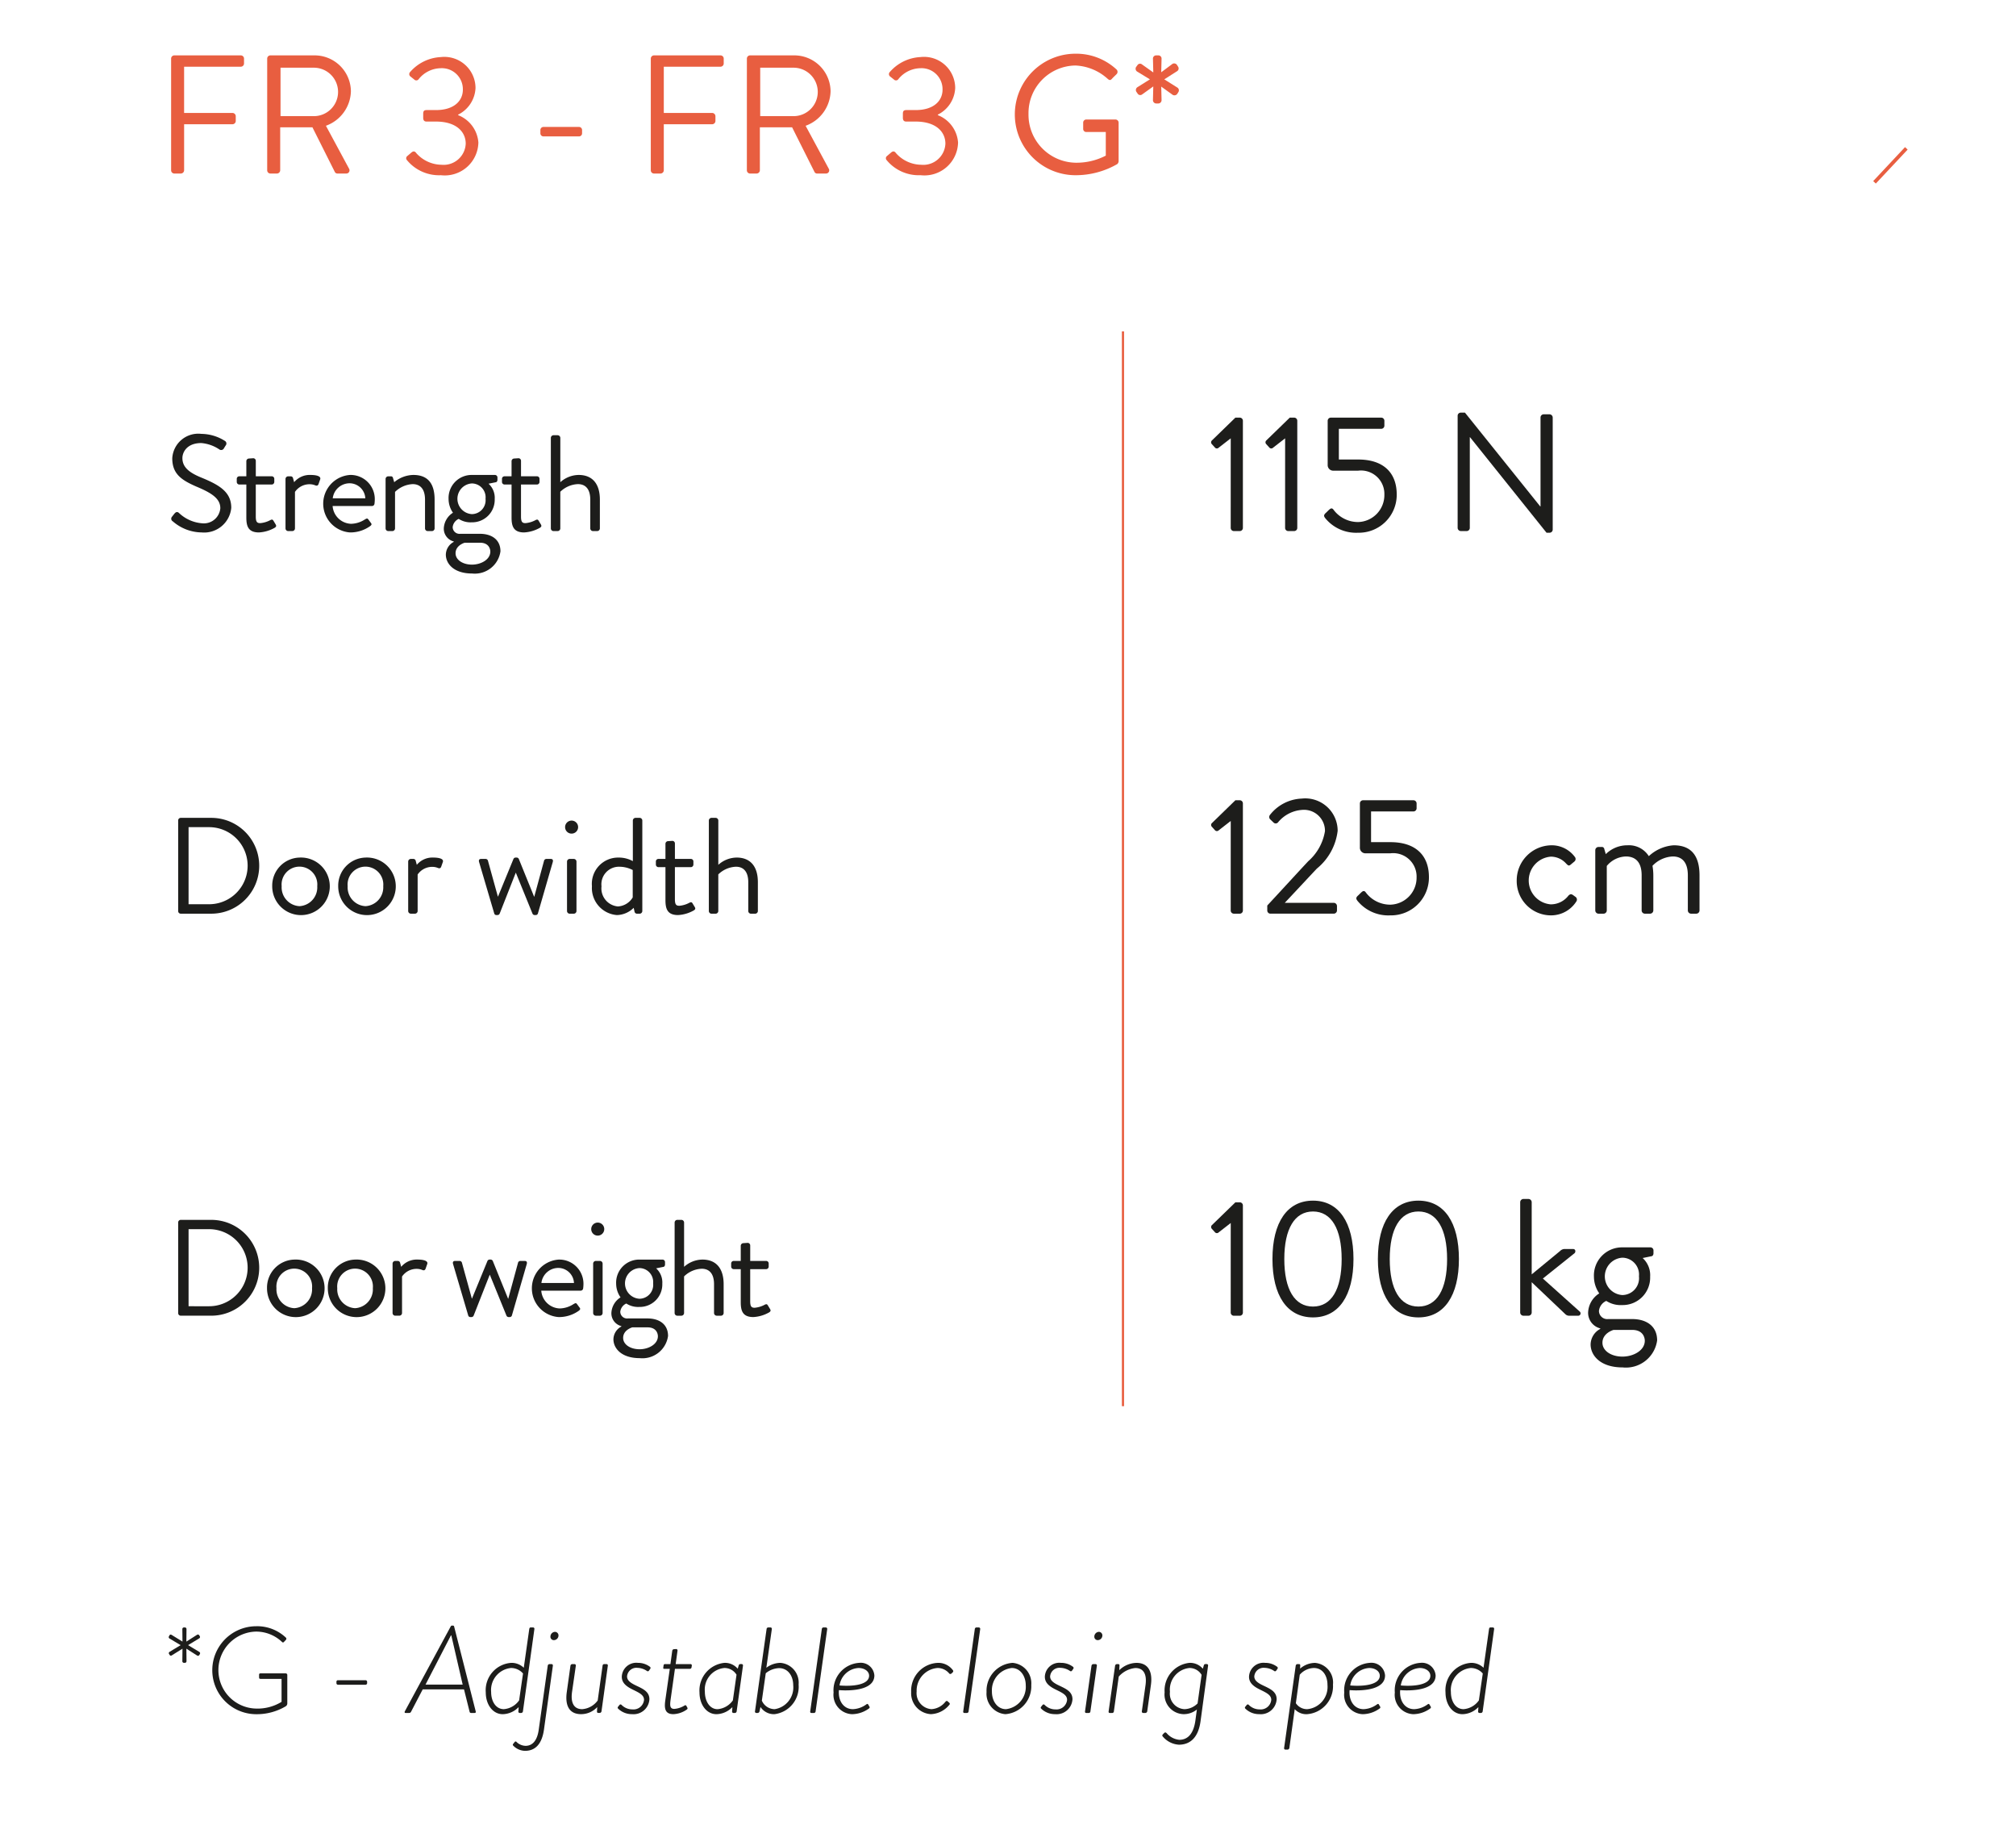 <svg id="Capa_1" data-name="Capa 1" xmlns="http://www.w3.org/2000/svg" viewBox="0 0 140 127"><defs><style>.cls-1,.cls-4{fill:none;stroke:#e85e40;}.cls-1{stroke-width:0.25px;}.cls-2{fill:#e85e40;}.cls-3{fill:#1d1d1b;}.cls-4{stroke-width:0.15px;}</style></defs><title>grafiques</title><line class="cls-1" x1="132.384" y1="10.303" x2="130.174" y2="12.661"/><path class="cls-2" d="M11.883,4.069a.223.223,0,0,1,.223-.223h4.617a.223.223,0,0,1,.223.223v.34a.223.223,0,0,1-.223.223h-3.938V7.843H16.149a.231.231,0,0,1,.223.223V8.405a.231.231,0,0,1-.223.223H12.786v3.199a.231.231,0,0,1-.223.223h-.457a.223.223,0,0,1-.223-.223Z"/><path class="cls-2" d="M18.555,4.069a.223.223,0,0,1,.223-.223h3.035a2.519,2.519,0,0,1,2.555,2.496A2.616,2.616,0,0,1,22.633,8.733l1.605,2.977a.222.222,0,0,1-.199.34H23.442a.201.201,0,0,1-.188-.105L21.696,8.839H19.458v2.988a.231.231,0,0,1-.223.223h-.457a.223.223,0,0,1-.223-.223Zm3.199,3.996a1.682,1.682,0,1,0,0-3.363H19.481V8.065Z"/><path class="cls-2" d="M28.276,10.843l.316-.27c.129-.094.223-.07.316.059a2.377,2.377,0,0,0,1.746.809,1.537,1.537,0,0,0,1.688-1.465c0-.797-.621-1.535-2.074-1.535h-.656c-.129,0-.223-.07-.223-.258V7.901c0-.188.059-.258.246-.258h.645c1.254,0,1.863-.645,1.863-1.418A1.458,1.458,0,0,0,30.608,4.737a2.002,2.002,0,0,0-1.535.762.198.198,0,0,1-.305.023l-.281-.223a.209.209,0,0,1,0-.305A3.012,3.012,0,0,1,30.608,3.964a2.166,2.166,0,0,1,2.414,2.145,2.171,2.171,0,0,1-1.207,1.852v.035a2.215,2.215,0,0,1,1.406,1.898,2.335,2.335,0,0,1-2.602,2.273,2.891,2.891,0,0,1-2.355-1.043A.191.191,0,0,1,28.276,10.843Z"/><path class="cls-2" d="M37.527,9.261V9.038a.215.215,0,0,1,.223-.223h2.449a.215.215,0,0,1,.223.223V9.261a.213.213,0,0,1-.223.211H37.75A.213.213,0,0,1,37.527,9.261Z"/><path class="cls-2" d="M45.195,4.069a.223.223,0,0,1,.223-.223h4.617a.223.223,0,0,1,.223.223v.34a.223.223,0,0,1-.223.223h-3.938V7.843h3.363a.231.231,0,0,1,.223.223V8.405a.231.231,0,0,1-.223.223H46.097v3.199a.23.23,0,0,1-.223.223h-.457a.223.223,0,0,1-.223-.223Z"/><path class="cls-2" d="M51.867,4.069a.223.223,0,0,1,.223-.223h3.035A2.519,2.519,0,0,1,57.679,6.343a2.616,2.616,0,0,1-1.734,2.391l1.605,2.977a.222.222,0,0,1-.199.34h-.598a.201.201,0,0,1-.188-.105L55.007,8.839H52.769v2.988a.231.231,0,0,1-.223.223h-.457a.223.223,0,0,1-.223-.223ZM55.066,8.065a1.682,1.682,0,1,0,0-3.363H52.793V8.065Z"/><path class="cls-2" d="M61.587,10.843l.316-.27c.129-.094.223-.07.316.059a2.377,2.377,0,0,0,1.746.809,1.537,1.537,0,0,0,1.688-1.465c0-.797-.621-1.535-2.074-1.535h-.656c-.129,0-.223-.07-.223-.258V7.901c0-.188.059-.258.246-.258h.645c1.254,0,1.863-.645,1.863-1.418a1.458,1.458,0,0,0-1.535-1.488,2.002,2.002,0,0,0-1.535.762.198.198,0,0,1-.305.023l-.281-.223a.209.209,0,0,1,0-.305,3.012,3.012,0,0,1,2.121-1.031,2.166,2.166,0,0,1,2.414,2.145,2.171,2.171,0,0,1-1.207,1.852v.035a2.215,2.215,0,0,1,1.406,1.898,2.335,2.335,0,0,1-2.602,2.273,2.891,2.891,0,0,1-2.355-1.043A.191.191,0,0,1,61.587,10.843Z"/><path class="cls-2" d="M74.694,3.729a4.121,4.121,0,0,1,2.836,1.09.227.227,0,0,1,.012.328c-.105.105-.234.223-.328.328-.105.117-.176.105-.305-.012a3.559,3.559,0,0,0-2.227-.914,3.304,3.304,0,0,0-3.258,3.363,3.332,3.332,0,0,0,3.258,3.387,4.411,4.411,0,0,0,2.109-.492V9.167H75.444a.213.213,0,0,1-.223-.211V8.522a.215.215,0,0,1,.223-.223h2.027a.22.22,0,0,1,.211.223v2.684a.289.289,0,0,1-.094.188,5.784,5.784,0,0,1-2.895.773,4.219,4.219,0,1,1,0-8.438Z"/><path class="cls-2" d="M80.066,6.964l.023-.961-.785.562a.215.215,0,0,1-.305-.07l-.082-.117a.237.237,0,0,1,.059-.316l.879-.551-.902-.551a.237.237,0,0,1-.059-.305c.035-.047.059-.082.094-.129a.212.212,0,0,1,.293-.07l.809.574L80.066,4.057a.22.22,0,0,1,.223-.211H80.441a.22.22,0,0,1,.223.211l-.023.961.785-.586a.238.238,0,0,1,.305.07l.082.129a.223.223,0,0,1-.059.305l-.902.574.914.574a.228.228,0,0,1,.07.305l-.082.129a.24.24,0,0,1-.316.07l-.797-.574.023.949a.231.231,0,0,1-.223.223h-.152A.231.231,0,0,1,80.066,6.964Z"/><path class="cls-3" d="M85.468,30.438l-.834.648a.177.177,0,0,1-.267-.012l-.22-.243a.181.181,0,0,1,.023-.255l1.621-1.575h.312a.218.218,0,0,1,.209.22V36.657a.218.218,0,0,1-.209.221h-.417a.22.22,0,0,1-.22-.221Z"/><path class="cls-3" d="M89.245,30.438l-.834.648a.177.177,0,0,1-.267-.012l-.22-.243a.18.18,0,0,1,.023-.255l1.621-1.575h.312a.218.218,0,0,1,.209.22V36.657a.218.218,0,0,1-.209.221h-.417a.22.22,0,0,1-.22-.221Z"/><path class="cls-3" d="M92.049,35.637c.093-.08.174-.174.267-.254.104-.093.196-.116.289.012a2.122,2.122,0,0,0,1.714.856A1.873,1.873,0,0,0,96.137,34.352a1.624,1.624,0,0,0-1.818-1.668H92.559a.385.385,0,0,1-.359-.404V29.221a.22.22,0,0,1,.22-.22h3.498a.22.22,0,0,1,.22.22v.336a.22.22,0,0,1-.22.221H92.976v2.131h1.343c1.749,0,2.676.914,2.676,2.432a2.631,2.631,0,0,1-2.688,2.652,2.756,2.756,0,0,1-2.234-.961C91.921,35.858,91.911,35.777,92.049,35.637Z"/><path class="cls-3" d="M101.225,28.863a.217.217,0,0,1,.22-.208h.289l5.224,6.508h.023V28.991a.22.22,0,0,1,.22-.221h.405a.228.228,0,0,1,.221.221v7.793a.218.218,0,0,1-.221.209h-.208l-5.316-6.637h-.012V36.657a.22.22,0,0,1-.22.221h-.405a.228.228,0,0,1-.22-.221Z"/><path class="cls-3" d="M11.945,35.88c.048-.057.095-.123.143-.18.095-.124.199-.2.333-.086a2.626,2.626,0,0,0,1.606.723,1.147,1.147,0,0,0,1.273-1.046c0-.656-.57-1.046-1.663-1.502-1.046-.456-1.674-.884-1.674-1.968a1.81,1.81,0,0,1,2.025-1.692,3.104,3.104,0,0,1,1.625.485.21.21,0,0,1,.058.322c-.038.058-.076.124-.114.182a.216.216,0,0,1-.333.085,2.66,2.66,0,0,0-1.245-.437c-1.008,0-1.312.646-1.312,1.045,0,.637.484,1.008,1.283,1.34,1.283.523,2.11,1.008,2.11,2.111a1.89,1.89,0,0,1-2.054,1.711,3.107,3.107,0,0,1-2.006-.77A.209.209,0,0,1,11.945,35.88Z"/><path class="cls-3" d="M17.107,33.646h-.484a.181.181,0,0,1-.181-.181v-.209a.174.174,0,0,1,.181-.181H17.107V32.02a.187.187,0,0,1,.181-.18l.305-.02a.179.179,0,0,1,.171.181v1.074h1.103a.174.174,0,0,1,.181.181v.209a.181.181,0,0,1-.181.181H17.763v2.224c0,.381.095.457.313.457a1.818,1.818,0,0,0,.694-.209c.143-.076.181-.02.228.057l.143.238c.067.113.038.17-.066.237a2.49,2.49,0,0,1-1.093.323c-.761,0-.875-.457-.875-1.046Z"/><path class="cls-3" d="M19.827,33.257a.187.187,0,0,1,.181-.181h.181a.163.163,0,0,1,.162.133l.075.276a1.408,1.408,0,0,1,1.142-.504c.285,0,.76.047.665.312l-.114.324c-.048.123-.133.123-.229.085a.975.975,0,0,0-.37-.075,1.221,1.221,0,0,0-1.036.531V36.698a.187.187,0,0,1-.181.18h-.295a.187.187,0,0,1-.181-.18Z"/><path class="cls-3" d="M24.305,32.981a1.678,1.678,0,0,1,1.721,1.739,2.272,2.272,0,0,1-.02.257.174.174,0,0,1-.171.161H23.098a1.333,1.333,0,0,0,1.273,1.235,1.804,1.804,0,0,0,.941-.285c.133-.076.189-.123.266-.019.058.076.104.143.162.219.066.085.104.143-.038.247a2.365,2.365,0,0,1-1.397.438,2.001,2.001,0,0,1,0-3.992Zm1.064,1.625a1.098,1.098,0,0,0-1.064-1.046A1.182,1.182,0,0,0,23.107,34.606Z"/><path class="cls-3" d="M26.777,33.257a.187.187,0,0,1,.181-.181h.181a.139.139,0,0,1,.152.114l.085.295a2.122,2.122,0,0,1,1.331-.504c1.103,0,1.474.722,1.474,1.711V36.698a.187.187,0,0,1-.181.18H29.696a.186.186,0,0,1-.181-.18V34.692c0-.723-.323-1.074-.855-1.074a1.872,1.872,0,0,0-1.227.541V36.698a.187.187,0,0,1-.181.18h-.295A.187.187,0,0,1,26.777,36.698Z"/><path class="cls-3" d="M31.456,35.604a1.672,1.672,0,0,1-.305-.951A1.601,1.601,0,0,1,32.758,32.981h1.606a.175.175,0,0,1,.181.18V33.323c0,.066-.038.152-.104.162l-.514.104a1.322,1.322,0,0,1,.428,1.064,1.564,1.564,0,0,1-1.597,1.617,1.502,1.502,0,0,1-.903-.238.716.716,0,0,0-.419.57.471.471,0,0,0,.523.466h1.369c.798,0,1.426.39,1.426,1.217a1.796,1.796,0,0,1-1.968,1.54c-1.274,0-1.825-.684-1.825-1.312a1.024,1.024,0,0,1,.551-.884v-.029a.916.916,0,0,1-.693-.902A1.356,1.356,0,0,1,31.456,35.604ZM32.777,39.208c.628,0,1.273-.353,1.273-.904,0-.123-.057-.617-.722-.617H32.273s-.637.171-.637.732C31.636,38.874,32.13,39.208,32.777,39.208Zm.941-4.573a.962.962,0,0,0-.951-1.064,1.067,1.067,0,0,0,0,2.13A.963.963,0,0,0,33.718,34.635Z"/><path class="cls-3" d="M35.525,33.646h-.484a.181.181,0,0,1-.181-.181v-.209a.174.174,0,0,1,.181-.181H35.525V32.02a.187.187,0,0,1,.181-.18l.305-.02a.179.179,0,0,1,.171.181v1.074h1.103a.174.174,0,0,1,.181.181v.209a.181.181,0,0,1-.181.181H36.181v2.224c0,.381.095.457.313.457a1.818,1.818,0,0,0,.694-.209c.143-.076.181-.02.228.057l.143.238c.067.113.038.17-.066.237A2.49,2.49,0,0,1,36.4,36.973c-.761,0-.875-.457-.875-1.046Z"/><path class="cls-3" d="M38.254,30.405a.187.187,0,0,1,.181-.182h.295a.188.188,0,0,1,.181.182v3.08a1.938,1.938,0,0,1,1.273-.504c.941,0,1.474.598,1.474,1.711V36.698a.187.187,0,0,1-.181.18h-.305a.187.187,0,0,1-.181-.18V34.692c0-.723-.323-1.074-.855-1.074a1.853,1.853,0,0,0-1.226.531V36.698a.187.187,0,0,1-.181.18h-.295a.186.186,0,0,1-.181-.18Z"/><path class="cls-3" d="M12.373,56.974a.179.179,0,0,1,.171-.181h2.13a3.327,3.327,0,1,1,0,6.654H12.544a.179.179,0,0,1-.171-.181Zm2.148,5.817a2.676,2.676,0,1,0,0-5.352H13.095v5.352Z"/><path class="cls-3" d="M20.796,59.551a1.999,1.999,0,1,1-1.892,1.987A1.949,1.949,0,0,1,20.796,59.551Zm0,3.374a1.307,1.307,0,0,0,1.235-1.387,1.241,1.241,0,1,0-2.471,0A1.307,1.307,0,0,0,20.796,62.925Z"/><path class="cls-3" d="M25.379,59.551a1.999,1.999,0,1,1-1.892,1.987A1.95,1.95,0,0,1,25.379,59.551Zm0,3.374a1.307,1.307,0,0,0,1.235-1.387,1.241,1.241,0,1,0-2.471,0A1.307,1.307,0,0,0,25.379,62.925Z"/><path class="cls-3" d="M28.346,59.826a.188.188,0,0,1,.181-.181h.181a.163.163,0,0,1,.162.133l.075.276a1.408,1.408,0,0,1,1.142-.504c.285,0,.76.048.665.313l-.114.323c-.048.124-.133.124-.229.085a.994.994,0,0,0-.37-.075,1.221,1.221,0,0,0-1.036.532v2.538a.188.188,0,0,1-.181.181H28.527a.188.188,0,0,1-.181-.181Z"/><path class="cls-3" d="M33.271,59.864c-.038-.133,0-.219.143-.219h.295a.174.174,0,0,1,.171.105l.694,2.509h.01l1.074-2.614a.168.168,0,0,1,.161-.095h.048a.169.169,0,0,1,.161.095l1.064,2.624h.01l.685-2.519a.172.172,0,0,1,.162-.105h.294c.143,0,.181.086.143.219l-1.036,3.584a.163.163,0,0,1-.161.095h-.048a.167.167,0,0,1-.161-.095l-1.16-2.852L34.697,63.448a.166.166,0,0,1-.161.095h-.048a.155.155,0,0,1-.161-.095Z"/><path class="cls-3" d="M39.243,57.44a.452.452,0,1,1,.446.447A.449.449,0,0,1,39.243,57.44Zm.133,2.386a.188.188,0,0,1,.181-.181h.295a.188.188,0,0,1,.181.181v3.441a.188.188,0,0,1-.181.181h-.295a.188.188,0,0,1-.181-.181Z"/><path class="cls-3" d="M42.931,59.551a2.035,2.035,0,0,1,1.017.247V56.974a.188.188,0,0,1,.181-.181h.295a.188.188,0,0,1,.181.181v6.293a.188.188,0,0,1-.181.181h-.199a.173.173,0,0,1-.162-.152l-.057-.256a1.701,1.701,0,0,1-1.169.503,1.883,1.883,0,0,1-1.73-2.005A1.822,1.822,0,0,1,42.931,59.551Zm-.028,3.394a1.283,1.283,0,0,0,1.036-.627V60.415a2.049,2.049,0,0,0-.923-.228,1.219,1.219,0,0,0-1.245,1.359A1.258,1.258,0,0,0,42.903,62.944Z"/><path class="cls-3" d="M46.212,60.216h-.484a.181.181,0,0,1-.181-.18v-.21a.175.175,0,0,1,.181-.181h.484V58.591a.187.187,0,0,1,.181-.181l.305-.019a.178.178,0,0,1,.171.18v1.074h1.103a.175.175,0,0,1,.181.181v.21a.181.181,0,0,1-.181.18H46.868v2.225c0,.381.095.457.313.457a1.806,1.806,0,0,0,.694-.21c.143-.075.181-.019.228.058l.143.237c.067.114.038.171-.066.237a2.477,2.477,0,0,1-1.093.323c-.761,0-.875-.456-.875-1.046Z"/><path class="cls-3" d="M49.226,56.974a.187.187,0,0,1,.181-.181h.295a.188.188,0,0,1,.181.181v3.08a1.938,1.938,0,0,1,1.273-.504c.941,0,1.474.599,1.474,1.711v2.006a.188.188,0,0,1-.181.181h-.305a.188.188,0,0,1-.181-.181V61.261c0-.722-.323-1.074-.855-1.074a1.852,1.852,0,0,0-1.226.532v2.548a.188.188,0,0,1-.181.181h-.295a.187.187,0,0,1-.181-.181Z"/><path class="cls-3" d="M12.373,84.89a.179.179,0,0,1,.171-.181h2.13a3.327,3.327,0,1,1,0,6.654H12.544a.179.179,0,0,1-.171-.181Zm2.148,5.817a2.676,2.676,0,1,0,0-5.352H13.095v5.352Z"/><path class="cls-3" d="M20.435,87.467a1.999,1.999,0,1,1-1.892,1.986A1.948,1.948,0,0,1,20.435,87.467Zm0,3.375a1.309,1.309,0,0,0,1.235-1.389,1.241,1.241,0,1,0-2.471,0A1.309,1.309,0,0,0,20.435,90.842Z"/><path class="cls-3" d="M24.657,87.467a1.999,1.999,0,1,1-1.892,1.986A1.949,1.949,0,0,1,24.657,87.467Zm0,3.375a1.309,1.309,0,0,0,1.235-1.389,1.241,1.241,0,1,0-2.471,0A1.309,1.309,0,0,0,24.657,90.842Z"/><path class="cls-3" d="M27.262,87.742a.188.188,0,0,1,.181-.181h.181a.163.163,0,0,1,.162.134l.075.275a1.408,1.408,0,0,1,1.142-.504c.285,0,.76.048.665.313l-.114.323c-.048.124-.133.124-.229.086a.973.973,0,0,0-.37-.076,1.221,1.221,0,0,0-1.036.532v2.538a.188.188,0,0,1-.181.181H27.443a.188.188,0,0,1-.181-.181Z"/><path class="cls-3" d="M31.464,87.78c-.038-.133,0-.219.143-.219H31.902a.174.174,0,0,1,.171.104l.694,2.51H32.777l1.074-2.614a.168.168,0,0,1,.161-.095h.048a.169.169,0,0,1,.161.095l1.064,2.624h.01l.685-2.52a.172.172,0,0,1,.162-.104h.294c.143,0,.181.086.143.219l-1.036,3.584a.163.163,0,0,1-.161.095h-.048a.167.167,0,0,1-.161-.095L34.012,88.512,32.89,91.364a.166.166,0,0,1-.161.095h-.048a.155.155,0,0,1-.161-.095Z"/><path class="cls-3" d="M38.796,87.467a1.678,1.678,0,0,1,1.721,1.739,2.274,2.274,0,0,1-.02.257.175.175,0,0,1-.171.162H37.588a1.333,1.333,0,0,0,1.273,1.235,1.812,1.812,0,0,0,.941-.285c.133-.076.189-.123.266-.019.058.075.104.143.162.218.066.086.104.143-.038.248a2.366,2.366,0,0,1-1.397.437,2.001,2.001,0,0,1,0-3.992Zm1.064,1.625a1.097,1.097,0,0,0-1.064-1.045,1.182,1.182,0,0,0-1.198,1.045Z"/><path class="cls-3" d="M41.058,85.356a.452.452,0,1,1,.446.446A.448.448,0,0,1,41.058,85.356ZM41.191,87.742a.188.188,0,0,1,.181-.181h.295a.188.188,0,0,1,.181.181v3.441a.188.188,0,0,1-.181.181h-.295a.188.188,0,0,1-.181-.181Z"/><path class="cls-3" d="M43.093,90.091a1.676,1.676,0,0,1-.305-.951,1.602,1.602,0,0,1,1.607-1.673h1.606a.175.175,0,0,1,.181.181v.161c0,.066-.038.152-.104.162L45.565,88.075a1.32,1.32,0,0,1,.428,1.064,1.563,1.563,0,0,1-1.597,1.616,1.506,1.506,0,0,1-.903-.237.713.713,0,0,0-.418.57.471.471,0,0,0,.522.466H44.966c.798,0,1.426.39,1.426,1.217a1.796,1.796,0,0,1-1.968,1.54c-1.274,0-1.825-.685-1.825-1.312A1.024,1.024,0,0,1,43.15,92.115v-.028a.916.916,0,0,1-.693-.903A1.353,1.353,0,0,1,43.093,90.091Zm1.321,3.603c.628,0,1.273-.352,1.273-.903,0-.123-.057-.618-.722-.618H43.911s-.637.172-.637.732C43.274,93.36,43.768,93.693,44.415,93.693Zm.941-4.572a.963.963,0,0,0-.951-1.065,1.067,1.067,0,0,0,0,2.13A.963.963,0,0,0,45.356,89.121Z"/><path class="cls-3" d="M46.849,84.89a.187.187,0,0,1,.181-.181h.295a.188.188,0,0,1,.181.181v3.08a1.938,1.938,0,0,1,1.273-.504c.941,0,1.474.599,1.474,1.711v2.006a.188.188,0,0,1-.181.181h-.305a.188.188,0,0,1-.181-.181V89.177c0-.723-.323-1.074-.855-1.074a1.852,1.852,0,0,0-1.226.532v2.548a.188.188,0,0,1-.181.181h-.295a.187.187,0,0,1-.181-.181Z"/><path class="cls-3" d="M51.441,88.132h-.484a.18.18,0,0,1-.181-.181v-.209a.175.175,0,0,1,.181-.181H51.441V86.507a.187.187,0,0,1,.181-.181l.305-.02a.179.179,0,0,1,.171.181v1.074H53.2a.175.175,0,0,1,.181.181v.209a.18.18,0,0,1-.181.181H52.097V90.356c0,.381.095.456.313.456a1.818,1.818,0,0,0,.694-.209c.143-.076.181-.019.228.058l.143.237c.067.114.038.171-.066.237a2.477,2.477,0,0,1-1.093.323c-.761,0-.875-.456-.875-1.045Z"/><path class="cls-3" d="M85.468,57.008l-.834.649a.178.178,0,0,1-.267-.012l-.22-.244a.18.18,0,0,1,.023-.254l1.621-1.576h.312a.219.219,0,0,1,.209.221V63.227a.218.218,0,0,1-.209.22h-.417a.22.22,0,0,1-.22-.22Z"/><path class="cls-3" d="M88.005,62.88c.95-1.02,1.888-2.05,2.838-3.069a3.544,3.544,0,0,0,1.169-2.097,1.46,1.46,0,0,0-1.621-1.471,2.368,2.368,0,0,0-1.645.869.21.21,0,0,1-.312,0l-.231-.221a.229.229,0,0,1-.012-.301,2.944,2.944,0,0,1,2.2-1.135,2.25,2.25,0,0,1,2.502,2.235,3.989,3.989,0,0,1-1.448,2.629c-.741.788-1.482,1.587-2.224,2.374h3.405a.228.228,0,0,1,.22.221v.312a.227.227,0,0,1-.22.22H88.225a.22.22,0,0,1-.22-.22Z"/><path class="cls-3" d="M94.286,62.208c.093-.081.174-.174.267-.255.104-.093.196-.116.289.012a2.122,2.122,0,0,0,1.714.856,1.873,1.873,0,0,0,1.818-1.898,1.624,1.624,0,0,0-1.818-1.668H94.796a.385.385,0,0,1-.359-.405V55.792a.221.221,0,0,1,.22-.221h3.498a.221.221,0,0,1,.22.221v.336a.22.22,0,0,1-.22.22H95.213v2.132h1.343c1.749,0,2.676.914,2.676,2.432a2.631,2.631,0,0,1-2.688,2.652,2.759,2.759,0,0,1-2.234-.961C94.158,62.428,94.147,62.346,94.286,62.208Z"/><path class="cls-3" d="M107.712,58.698a2.001,2.001,0,0,1,1.656.812.227.227,0,0,1-.046.324l-.221.185c-.173.162-.231.047-.336-.046a1.427,1.427,0,0,0-1.065-.486,1.661,1.661,0,0,0-.011,3.312,1.542,1.542,0,0,0,1.228-.603c.139-.139.22-.115.347-.023l.128.094a.233.233,0,0,1,.081.324,2.079,2.079,0,0,1-1.772.973,2.381,2.381,0,0,1-2.374-2.421A2.441,2.441,0,0,1,107.712,58.698Z"/><path class="cls-3" d="M110.783,59.034a.228.228,0,0,1,.22-.22h.221a.168.168,0,0,1,.185.14l.104.358a2.115,2.115,0,0,1,1.506-.614,1.629,1.629,0,0,1,1.482.754,2.822,2.822,0,0,1,1.726-.754c1.344,0,1.795.881,1.795,2.086V63.227a.228.228,0,0,1-.22.22h-.371a.228.228,0,0,1-.22-.22V60.784c0-.869-.371-1.31-1.042-1.31a2.068,2.068,0,0,0-1.413.649,3.828,3.828,0,0,1,.058.66V63.227a.228.228,0,0,1-.22.22h-.371a.228.228,0,0,1-.22-.22V60.784c0-.881-.394-1.31-1.101-1.31a1.79,1.79,0,0,0-1.32.66V63.227a.227.227,0,0,1-.22.22h-.359a.228.228,0,0,1-.22-.22Z"/><path class="cls-3" d="M85.468,84.927l-.834.648a.177.177,0,0,1-.267-.012l-.22-.243a.181.181,0,0,1,.023-.255l1.621-1.574h.312a.217.217,0,0,1,.209.22v7.436a.218.218,0,0,1-.209.22h-.417a.22.22,0,0,1-.22-.22Z"/><path class="cls-3" d="M88.365,87.428c0-2.536,1.019-4.054,2.814-4.054,1.795,0,2.813,1.518,2.813,4.054s-1.019,4.054-2.813,4.054C89.383,91.482,88.365,89.965,88.365,87.428Zm4.806,0c0-2.097-.718-3.301-1.991-3.301-1.274,0-1.992,1.204-1.992,3.301,0,2.119.718,3.301,1.992,3.301C92.453,90.729,93.171,89.548,93.171,87.428Z"/><path class="cls-3" d="M95.687,87.428c0-2.536,1.019-4.054,2.814-4.054,1.795,0,2.813,1.518,2.813,4.054s-1.019,4.054-2.813,4.054C96.706,91.482,95.687,89.965,95.687,87.428Zm4.806,0c0-2.097-.718-3.301-1.991-3.301-1.274,0-1.992,1.204-1.992,3.301,0,2.119.718,3.301,1.992,3.301C99.775,90.729,100.493,89.548,100.493,87.428Z"/><path class="cls-3" d="M105.569,83.479a.228.228,0,0,1,.22-.221h.359a.228.228,0,0,1,.22.221V88.494l1.969-1.621a.457.457,0,0,1,.278-.14h.625c.197,0,.186.221.104.29L107.144,88.783l2.56,2.294a.164.164,0,0,1-.116.289h-.637a.385.385,0,0,1-.231-.093l-2.352-2.235v2.108a.228.228,0,0,1-.22.22h-.359a.228.228,0,0,1-.22-.22Z"/><path class="cls-3" d="M111.06,89.814A2.04,2.04,0,0,1,110.69,88.656a1.951,1.951,0,0,1,1.957-2.038h1.957a.213.213,0,0,1,.221.22v.197c0,.081-.047.185-.128.196l-.625.128a1.609,1.609,0,0,1,.521,1.297,1.904,1.904,0,0,1-1.945,1.969,1.836,1.836,0,0,1-1.101-.289.87.87,0,0,0-.509.694.573.573,0,0,0,.637.567h1.668c.973,0,1.736.475,1.736,1.482a2.187,2.187,0,0,1-2.396,1.876c-1.553,0-2.224-.833-2.224-1.598a1.248,1.248,0,0,1,.671-1.077v-.035a1.116,1.116,0,0,1-.845-1.1A1.65,1.65,0,0,1,111.06,89.814Zm1.61,4.39c.764,0,1.552-.429,1.552-1.101,0-.15-.069-.753-.88-.753h-1.286s-.775.209-.775.892C111.281,93.798,111.882,94.204,112.671,94.204Zm1.146-5.571a1.172,1.172,0,0,0-1.158-1.297,1.3,1.3,0,0,0,0,2.594A1.172,1.172,0,0,0,113.817,88.633Z"/><line class="cls-4" x1="77.984" y1="23.011" x2="77.984" y2="97.647"/><path class="cls-3" d="M12.663,115.361l.009-.874-.747.467a.099.099,0,0,1-.144-.034l-.043-.067a.107.107,0,0,1,.034-.145l.772-.467-.781-.466a.115.115,0,0,1-.033-.145l.051-.085c.025-.042.076-.051.136-.017l.755.466-.009-.873a.112.112,0,0,1,.11-.11h.068a.113.113,0,0,1,.11.11l-.009.873.746-.475a.106.106,0,0,1,.145.034l.042.067a.108.108,0,0,1-.033.145l-.781.475.789.476a.106.106,0,0,1,.034.136l-.042.076a.111.111,0,0,1-.153.034l-.746-.476.009.874a.113.113,0,0,1-.11.11h-.068A.112.112,0,0,1,12.663,115.361Z"/><path class="cls-3" d="M17.796,112.927a2.9,2.9,0,0,1,2.054.789.107.107,0,0,1,.008.152c-.042.051-.093.102-.136.145-.051.06-.093.051-.144,0a2.61,2.61,0,0,0-1.79-.713,2.673,2.673,0,0,0,0,5.345,3.177,3.177,0,0,0,1.765-.467v-1.595H18.102c-.093,0-.11-.034-.11-.11v-.169c0-.068.018-.103.11-.103H19.841a.111.111,0,0,1,.11.103v1.968a.234.234,0,0,1-.119.221,3.927,3.927,0,0,1-2.036.543,3.054,3.054,0,1,1,0-6.108Z"/><path class="cls-3" d="M23.364,116.88v-.093a.101.101,0,0,1,.103-.11h1.917a.107.107,0,0,1,.11.11v.093a.112.112,0,0,1-.11.11h-1.917A.106.106,0,0,1,23.364,116.88Z"/><path class="cls-3" d="M28.159,118.95c-.06,0-.076-.051-.042-.119l3.182-5.888a.104.104,0,0,1,.11-.06h.025c.042,0,.084,0,.102.06l1.502,5.905c.017.051,0,.102-.094.102h-.221a.1.1,0,0,1-.11-.076l-.39-1.562H29.355l-.814,1.562a.145.145,0,0,1-.136.076Zm3.971-1.969-.789-3.419H31.315l-1.765,3.419Z"/><path class="cls-3" d="M35.507,115.471a1.215,1.215,0,0,1,.866.34l.381-2.689c.018-.085.043-.11.11-.11H37.026a.092.092,0,0,1,.085.11l-.797,5.718a.127.127,0,0,1-.119.11h-.093a.096.096,0,0,1-.103-.119l.018-.288a1.577,1.577,0,0,1-1.104.492c-.695,0-1.179-.67-1.179-1.511A1.902,1.902,0,0,1,35.507,115.471Zm.543,2.604.271-1.866a1.109,1.109,0,0,0-.831-.382,1.536,1.536,0,0,0-1.383,1.671c0,.653.331,1.188.883,1.188A1.438,1.438,0,0,0,36.05,118.076Z"/><path class="cls-3" d="M38.038,115.667a.125.125,0,0,1,.118-.11h.145a.093.093,0,0,1,.093.11l-.619,4.445c-.144,1.001-.603,1.468-1.314,1.468a1.171,1.171,0,0,1-.823-.364.082.082,0,0,1,0-.119l.102-.127a.079.079,0,0,1,.136,0,.938.938,0,0,0,.619.263c.459,0,.807-.331.917-1.12Zm.187-2.02a.333.333,0,0,1,.313-.33.25.25,0,0,1,.246.263.325.325,0,0,1-.322.313A.234.234,0,0,1,38.224,113.647Z"/><path class="cls-3" d="M39.361,117.491l.254-1.824a.135.135,0,0,1,.119-.11h.161a.095.095,0,0,1,.094.11l-.264,1.824c-.11.789.153,1.196.704,1.196a1.467,1.467,0,0,0,1.078-.603l.339-2.418a.114.114,0,0,1,.119-.11h.161a.093.093,0,0,1,.085.11l-.441,3.173a.135.135,0,0,1-.127.11H41.542c-.06,0-.085-.051-.085-.102l.017-.306a1.514,1.514,0,0,1-1.12.492C39.539,119.035,39.225,118.449,39.361,117.491Z"/><path class="cls-3" d="M42.908,118.534l.11-.136a.091.091,0,0,1,.145-.008,1.058,1.058,0,0,0,.755.313.736.736,0,0,0,.806-.662c0-.33-.313-.483-.746-.695-.441-.212-.798-.458-.798-.908a1.005,1.005,0,0,1,1.12-.967,1.355,1.355,0,0,1,.831.271.1.1,0,0,1,.018.152l-.077.11a.097.097,0,0,1-.152.026,1.228,1.228,0,0,0-.653-.213.649.649,0,0,0-.721.594c0,.289.254.459.628.637.483.229.924.424.924.95a1.101,1.101,0,0,1-1.204,1.035,1.361,1.361,0,0,1-.968-.382A.09.09,0,0,1,42.908,118.534Z"/><path class="cls-3" d="M46.514,115.887h-.373c-.085,0-.093-.043-.076-.11l.017-.136a.098.098,0,0,1,.11-.085h.365l.127-.925a.129.129,0,0,1,.127-.11l.145-.009a.095.095,0,0,1,.094.11l-.128.934h1.027a.09.09,0,0,1,.093.11l-.017.11a.12.12,0,0,1-.119.11H46.871l-.305,2.163c-.052.398-.043.619.263.619a1.58,1.58,0,0,0,.713-.237c.067-.042.102-.009.127.034l.06.11c.034.06.017.102-.043.144a1.725,1.725,0,0,1-.925.314c-.594,0-.636-.416-.56-.959Z"/><path class="cls-3" d="M51.156,118.84a.127.127,0,0,1-.119.11h-.093a.095.095,0,0,1-.102-.119l.017-.288a1.577,1.577,0,0,1-1.103.492c-.696,0-1.18-.67-1.18-1.511a1.926,1.926,0,0,1,1.73-2.053,1.16,1.16,0,0,1,.925.407l.068-.229a.115.115,0,0,1,.118-.094h.094a.093.093,0,0,1,.085.11Zm-.009-2.545a.973.973,0,0,0-.848-.467,1.502,1.502,0,0,0-1.35,1.646c0,.653.331,1.214.883,1.214a1.443,1.443,0,0,0,1.061-.611Z"/><path class="cls-3" d="M53.235,113.122a.119.119,0,0,1,.11-.11h.161a.094.094,0,0,1,.094.11l-.382,2.689a1.661,1.661,0,0,1,.976-.34,1.377,1.377,0,0,1,1.265,1.502,1.915,1.915,0,0,1-1.681,2.062,1.122,1.122,0,0,1-.967-.501l-.067.306a.136.136,0,0,1-.136.11h-.085a.094.094,0,0,1-.094-.11Zm.561,5.565a1.527,1.527,0,0,0,1.289-1.654c0-.679-.382-1.196-.983-1.196a1.537,1.537,0,0,0-.925.356l-.271,1.9A.977.977,0,0,0,53.796,118.687Z"/><path class="cls-3" d="M57.071,113.122a.119.119,0,0,1,.103-.11h.178a.1.1,0,0,1,.094.11l-.807,5.718a.116.116,0,0,1-.127.11H56.341c-.06,0-.085-.051-.076-.11Z"/><path class="cls-3" d="M59.659,115.471a.948.948,0,0,1,1.061.874c0,1.264-2.461,1.018-2.461,1.018-.067.73.314,1.324.976,1.324a1.703,1.703,0,0,0,.925-.331c.076-.051.103-.043.136.017l.077.128a.092.092,0,0,1-.026.136,2.032,2.032,0,0,1-1.188.398,1.345,1.345,0,0,1-1.272-1.502A1.908,1.908,0,0,1,59.659,115.471Zm.695.891c0-.297-.306-.534-.738-.534a1.411,1.411,0,0,0-1.314,1.213C59.226,117.118,60.354,116.999,60.354,116.362Z"/><path class="cls-3" d="M65.14,115.471a1.249,1.249,0,0,1,1.044.526c.034.051.009.102-.043.152l-.067.06a.107.107,0,0,1-.17-.017,1.045,1.045,0,0,0-.797-.365,1.574,1.574,0,0,0-1.451,1.629,1.115,1.115,0,0,0,1.026,1.23,1.338,1.338,0,0,0,.976-.518c.068-.068.11-.068.161-.018l.103.094a.088.088,0,0,1,.008.136,1.733,1.733,0,0,1-1.289.653,1.453,1.453,0,0,1-1.366-1.536A1.934,1.934,0,0,1,65.14,115.471Z"/><path class="cls-3" d="M67.695,113.122a.119.119,0,0,1,.103-.11h.178a.099.099,0,0,1,.094.11l-.807,5.718a.116.116,0,0,1-.127.11h-.17c-.059,0-.085-.051-.076-.11Z"/><path class="cls-3" d="M70.317,115.471a1.423,1.423,0,0,1,1.299,1.536,1.941,1.941,0,0,1-1.799,2.027,1.424,1.424,0,0,1-1.307-1.536A1.941,1.941,0,0,1,70.317,115.471Zm-.458,3.216a1.557,1.557,0,0,0,1.375-1.646c0-.67-.391-1.213-.968-1.213a1.554,1.554,0,0,0-1.383,1.638C68.883,118.144,69.274,118.687,69.859,118.687Z"/><path class="cls-3" d="M72.287,118.534l.11-.136a.091.091,0,0,1,.145-.008,1.058,1.058,0,0,0,.755.313.736.736,0,0,0,.806-.662c0-.33-.313-.483-.746-.695-.441-.212-.798-.458-.798-.908a1.005,1.005,0,0,1,1.12-.967,1.355,1.355,0,0,1,.831.271.1.1,0,0,1,.018.152l-.077.11a.097.097,0,0,1-.152.026,1.228,1.228,0,0,0-.653-.213.649.649,0,0,0-.721.594c0,.289.254.459.628.637.483.229.924.424.924.95a1.101,1.101,0,0,1-1.204,1.035,1.361,1.361,0,0,1-.968-.382A.09.09,0,0,1,72.287,118.534Z"/><path class="cls-3" d="M75.799,115.667a.135.135,0,0,1,.127-.11h.153a.094.094,0,0,1,.093.11l-.449,3.173a.11.11,0,0,1-.119.11h-.178c-.06,0-.085-.051-.077-.11Zm.195-2.02a.335.335,0,0,1,.322-.33.248.248,0,0,1,.237.263.325.325,0,0,1-.322.313A.234.234,0,0,1,75.995,113.647Z"/><path class="cls-3" d="M77.437,115.667a.135.135,0,0,1,.127-.11h.085a.083.083,0,0,1,.094.085l-.018.339a1.764,1.764,0,0,1,1.196-.509c.814,0,1.137.603,1.001,1.553l-.254,1.815a.136.136,0,0,1-.128.11h-.152a.095.095,0,0,1-.094-.11l.255-1.815c.11-.78-.145-1.196-.704-1.196a1.775,1.775,0,0,0-1.153.594l-.34,2.418a.116.116,0,0,1-.127.11h-.161c-.06,0-.085-.051-.077-.11Z"/><path class="cls-3" d="M82.605,115.471a1.16,1.16,0,0,1,.925.407l.068-.229a.115.115,0,0,1,.118-.094h.094a.093.093,0,0,1,.085.11l-.526,3.877c-.17,1.205-.797,1.612-1.501,1.612a1.581,1.581,0,0,1-1.112-.561c-.051-.051-.059-.102.009-.169l.076-.077c.043-.042.094-.076.179.009a1.321,1.321,0,0,0,.874.458c.424,0,.958-.212,1.119-1.332l.103-.771a1.445,1.445,0,0,1-.942.322,1.362,1.362,0,0,1-1.298-1.511A1.926,1.926,0,0,1,82.605,115.471Zm-.348,3.216a1.335,1.335,0,0,0,.908-.399l.279-1.984a.973.973,0,0,0-.848-.476,1.51,1.51,0,0,0-1.35,1.654A1.073,1.073,0,0,0,82.257,118.687Z"/><path class="cls-3" d="M86.466,118.534l.11-.136a.091.091,0,0,1,.145-.008,1.058,1.058,0,0,0,.755.313.736.736,0,0,0,.806-.662c0-.33-.313-.483-.746-.695-.441-.212-.798-.458-.798-.908a1.005,1.005,0,0,1,1.12-.967,1.355,1.355,0,0,1,.831.271.1.1,0,0,1,.018.152l-.077.11a.097.097,0,0,1-.152.026,1.228,1.228,0,0,0-.653-.213.649.649,0,0,0-.721.594c0,.289.254.459.628.637.483.229.924.424.924.95a1.101,1.101,0,0,1-1.204,1.035,1.361,1.361,0,0,1-.968-.382A.09.09,0,0,1,86.466,118.534Z"/><path class="cls-3" d="M89.539,121.385a.135.135,0,0,1-.127.11h-.145a.093.093,0,0,1-.093-.11l.806-5.718a.127.127,0,0,1,.127-.11h.094c.06,0,.093.025.093.085l-.008.229a1.592,1.592,0,0,1,1.035-.398A1.367,1.367,0,0,1,92.568,116.981a1.945,1.945,0,0,1-1.808,2.054,1.089,1.089,0,0,1-.849-.348Zm1.23-2.697a1.552,1.552,0,0,0,1.417-1.68c0-.653-.34-1.18-.942-1.18a1.343,1.343,0,0,0-.983.467l-.271,1.977A.931.931,0,0,0,90.769,118.687Z"/><path class="cls-3" d="M95.123,115.471a.948.948,0,0,1,1.061.874c0,1.264-2.461,1.018-2.461,1.018-.067.73.314,1.324.976,1.324a1.703,1.703,0,0,0,.925-.331c.077-.051.103-.043.136.017l.076.128a.091.091,0,0,1-.025.136,2.029,2.029,0,0,1-1.188.398,1.345,1.345,0,0,1-1.272-1.502A1.908,1.908,0,0,1,95.123,115.471Zm.695.891c0-.297-.306-.534-.738-.534a1.411,1.411,0,0,0-1.314,1.213C94.69,117.118,95.818,116.999,95.818,116.362Z"/><path class="cls-3" d="M98.635,115.471a.948.948,0,0,1,1.061.874c0,1.264-2.461,1.018-2.461,1.018-.067.73.314,1.324.976,1.324a1.703,1.703,0,0,0,.925-.331c.076-.051.103-.043.136.017l.077.128a.092.092,0,0,1-.026.136,2.032,2.032,0,0,1-1.188.398,1.345,1.345,0,0,1-1.272-1.502A1.908,1.908,0,0,1,98.635,115.471Zm.695.891c0-.297-.306-.534-.738-.534a1.411,1.411,0,0,0-1.314,1.213C98.203,117.118,99.331,116.999,99.331,116.362Z"/><path class="cls-3" d="M102.157,115.471a1.215,1.215,0,0,1,.866.34l.382-2.689c.017-.085.042-.11.109-.11h.162a.092.092,0,0,1,.084.11l-.797,5.718a.127.127,0,0,1-.119.11h-.093a.096.096,0,0,1-.103-.119l.018-.288a1.577,1.577,0,0,1-1.104.492c-.695,0-1.179-.67-1.179-1.511A1.902,1.902,0,0,1,102.157,115.471Zm.543,2.604.271-1.866a1.109,1.109,0,0,0-.831-.382,1.536,1.536,0,0,0-1.383,1.671c0,.653.331,1.188.882,1.188A1.439,1.439,0,0,0,102.7,118.076Z"/></svg>